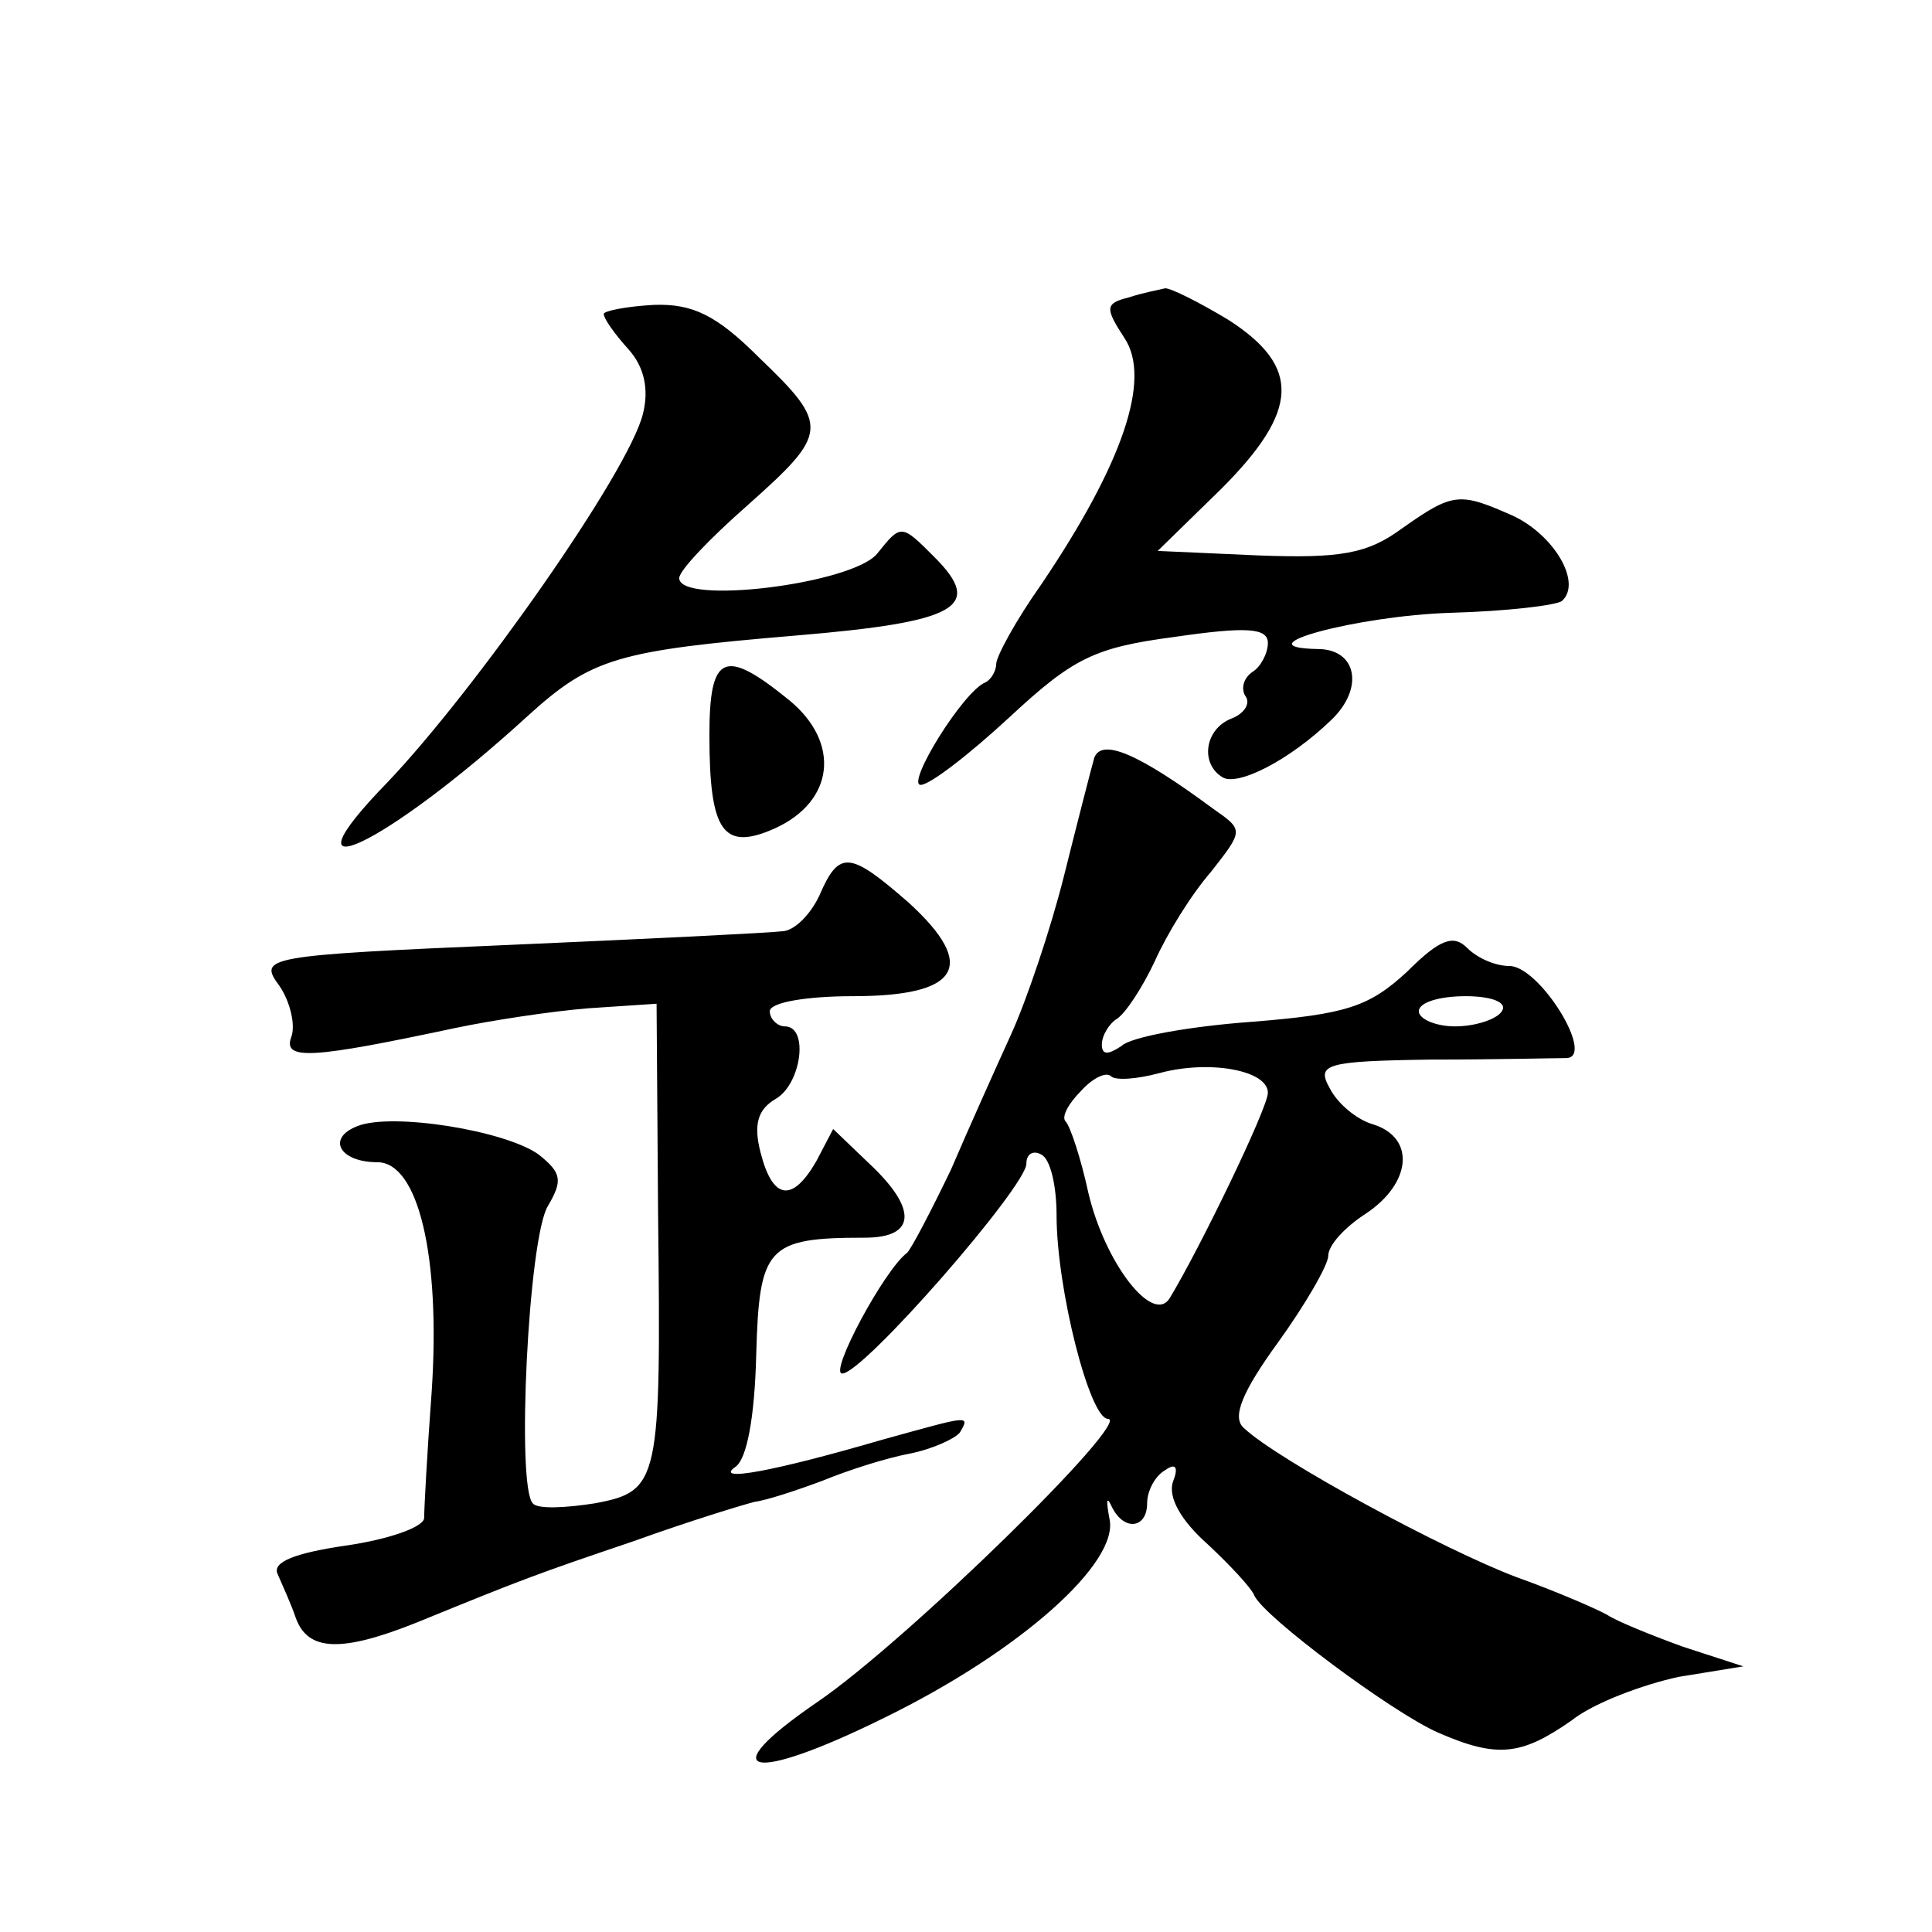 <?xml version="1.0" standalone="no"?>
<!DOCTYPE svg PUBLIC "-//W3C//DTD SVG 20010904//EN"
 "http://www.w3.org/TR/2001/REC-SVG-20010904/DTD/svg10.dtd">
<svg version="1.0" xmlns="http://www.w3.org/2000/svg"
 width="128pt" height="128pt" viewBox="0 0 128 128"
 preserveAspectRatio="xMidYMid meet">
<g transform="translate(0,128) scale(0.1,-0.1)"
fill="#0" stroke="none">
<path d="M748 1083 c-16 -4 -16 -7 -3 -27 18 -27 -1 -83 -55 -163 -17 -24 -30 -48
-30 -53 0 -4 -3 -10 -7 -12 -15 -6 -53 -68 -43 -68 6 0 32 20 59 45 42 39 56 46
109 53 48 7 62 6 62 -4 0 -7 -5 -16 -10 -19 -6 -4 -8 -11 -5 -16 4 -5 -1 -12 -9
-15 -18 -7 -21 -30 -6 -39 10 -6 44 11 72 38 22 21 17 47 -9 47 -52 1 26 22 88
24 37 1 71 5 74 8 13 12 -5 43 -32 56 -36 16 -40 16 -74 -8 -23 -17 -41 -20 -95
-18 l-67 3 42 41 c52 52 53 81 5 112 -20 12 -38 21 -42 21 -4 -1 -15 -3 -24 -6z
M400 1072 c0 -3 7 -13 16 -23 11 -12 14 -27 10 -43 -9 -38 -111 -183 -169 -244
-75 -77 -2 -43 93 44 42 38 59 43 178 53 107 9 124 19 91 52 -22 22 -22 22 -38
2 -17 -20 -131 -34 -131 -16 0 5 20 26 45 48 54 48 55 53 8 98 -28 28 -44 36 -70
35 -18 -1 -33 -4 -33 -6z M470 793 c0 -64 9 -77 43 -62 40 18 44 57 10 85 -43 35
-53 31 -53 -23z M725 778 c-2 -7 -11 -42 -20 -78 -9 -36 -25 -83 -35 -105 -10 -22
-28 -62 -40 -90 -13 -27 -26 -52 -29 -55 -15 -11 -52 -80 -43 -80 14 0 122 124
122 139 0 7 5 9 10 6 6 -3 10 -21 10 -40 0 -49 22 -135 34 -135 17 0 -134 -148
-193 -188 -70 -48 -44 -54 45 -10 90 44 156 103 149 132 -2 11 -2 15 1 9 8 -18
24 -16 24 1 0 8 5 18 12 22 7 5 9 2 5 -8 -3 -10 5 -25 23 -41 15 -14 29 -29 31
-34 6 -14 92 -78 122 -91 39 -17 55 -15 88 8 15 12 48 24 71 29 l43 7 -40 13 c-22
8 -44 17 -50 21 -5 3 -32 15 -60 25 -48 18 -159 78 -181 99 -8 7 -1 24 23 57 18
25 33 51 33 57 0 7 11 19 25 28 30 20 33 50 5 59 -11 3 -24 14 -29 24 -9 16 -3
18 67 19 42 0 83 1 90 1 19 1 -18 61 -38 61 -9 0 -21 5 -28 12 -9 9 -18 6 -40 -16
-25 -23 -40 -28 -103 -33 -41 -3 -80 -10 -86 -16 -9 -6 -13 -6 -13 1 0 6 5 14 10
17 6 4 17 21 25 38 8 18 24 44 37 59 22 28 22 28 2 42 -50 37 -74 47 -79 34z m270
-168 c-3 -5 -17 -10 -31 -10 -13 0 -24 5 -24 10 0 6 14 10 31 10 17 0 28 -4 24
-10z m-155 -54 c0 -10 -45 -103 -65 -136 -11 -18 -43 23 -54 70 -5 23 -12 44 -15
47 -3 3 2 12 10 20 8 9 17 13 20 10 3 -3 17 -2 32 2 33 9 72 2 72 -13z M543 687
c-6 -13 -17 -24 -25 -24 -7 -1 -88 -5 -180 -9 -163 -7 -167 -8 -153 -27 7 -10 11
-26 8 -34 -6 -16 15 -14 109 6 24 5 63 11 88 13 l45 3 1 -140 c2 -177 1 -183 -42
-191 -19 -3 -38 -4 -41 0 -11 11 -3 176 10 197 10 17 9 22 -6 34 -22 16 -97 28
-120 19 -21 -8 -12 -24 13 -24 27 0 42 -62 36 -152 -3 -40 -5 -78 -5 -84 -1 -6
-24 -14 -52 -18 -34 -5 -49 -11 -45 -19 3 -7 9 -20 12 -29 8 -22 30 -23 80 -3 71
29 79 32 144 54 36 13 72 24 80 26 8 1 29 8 45 14 17 7 42 15 58 18 15 3 30 10
33 14 7 12 6 11 -52 -5 -72 -21 -111 -28 -97 -18 8 5 13 34 14 74 2 72 7 78 72
78 34 0 35 19 3 49 l-24 23 -11 -21 c-16 -28 -29 -26 -37 5 -5 19 -2 29 10 36 17
10 22 48 6 48 -5 0 -10 5 -10 10 0 6 25 10 55 10 71 0 83 20 37 62 -39 34 -46 35
-59 5z"/>
</g>
</svg>
